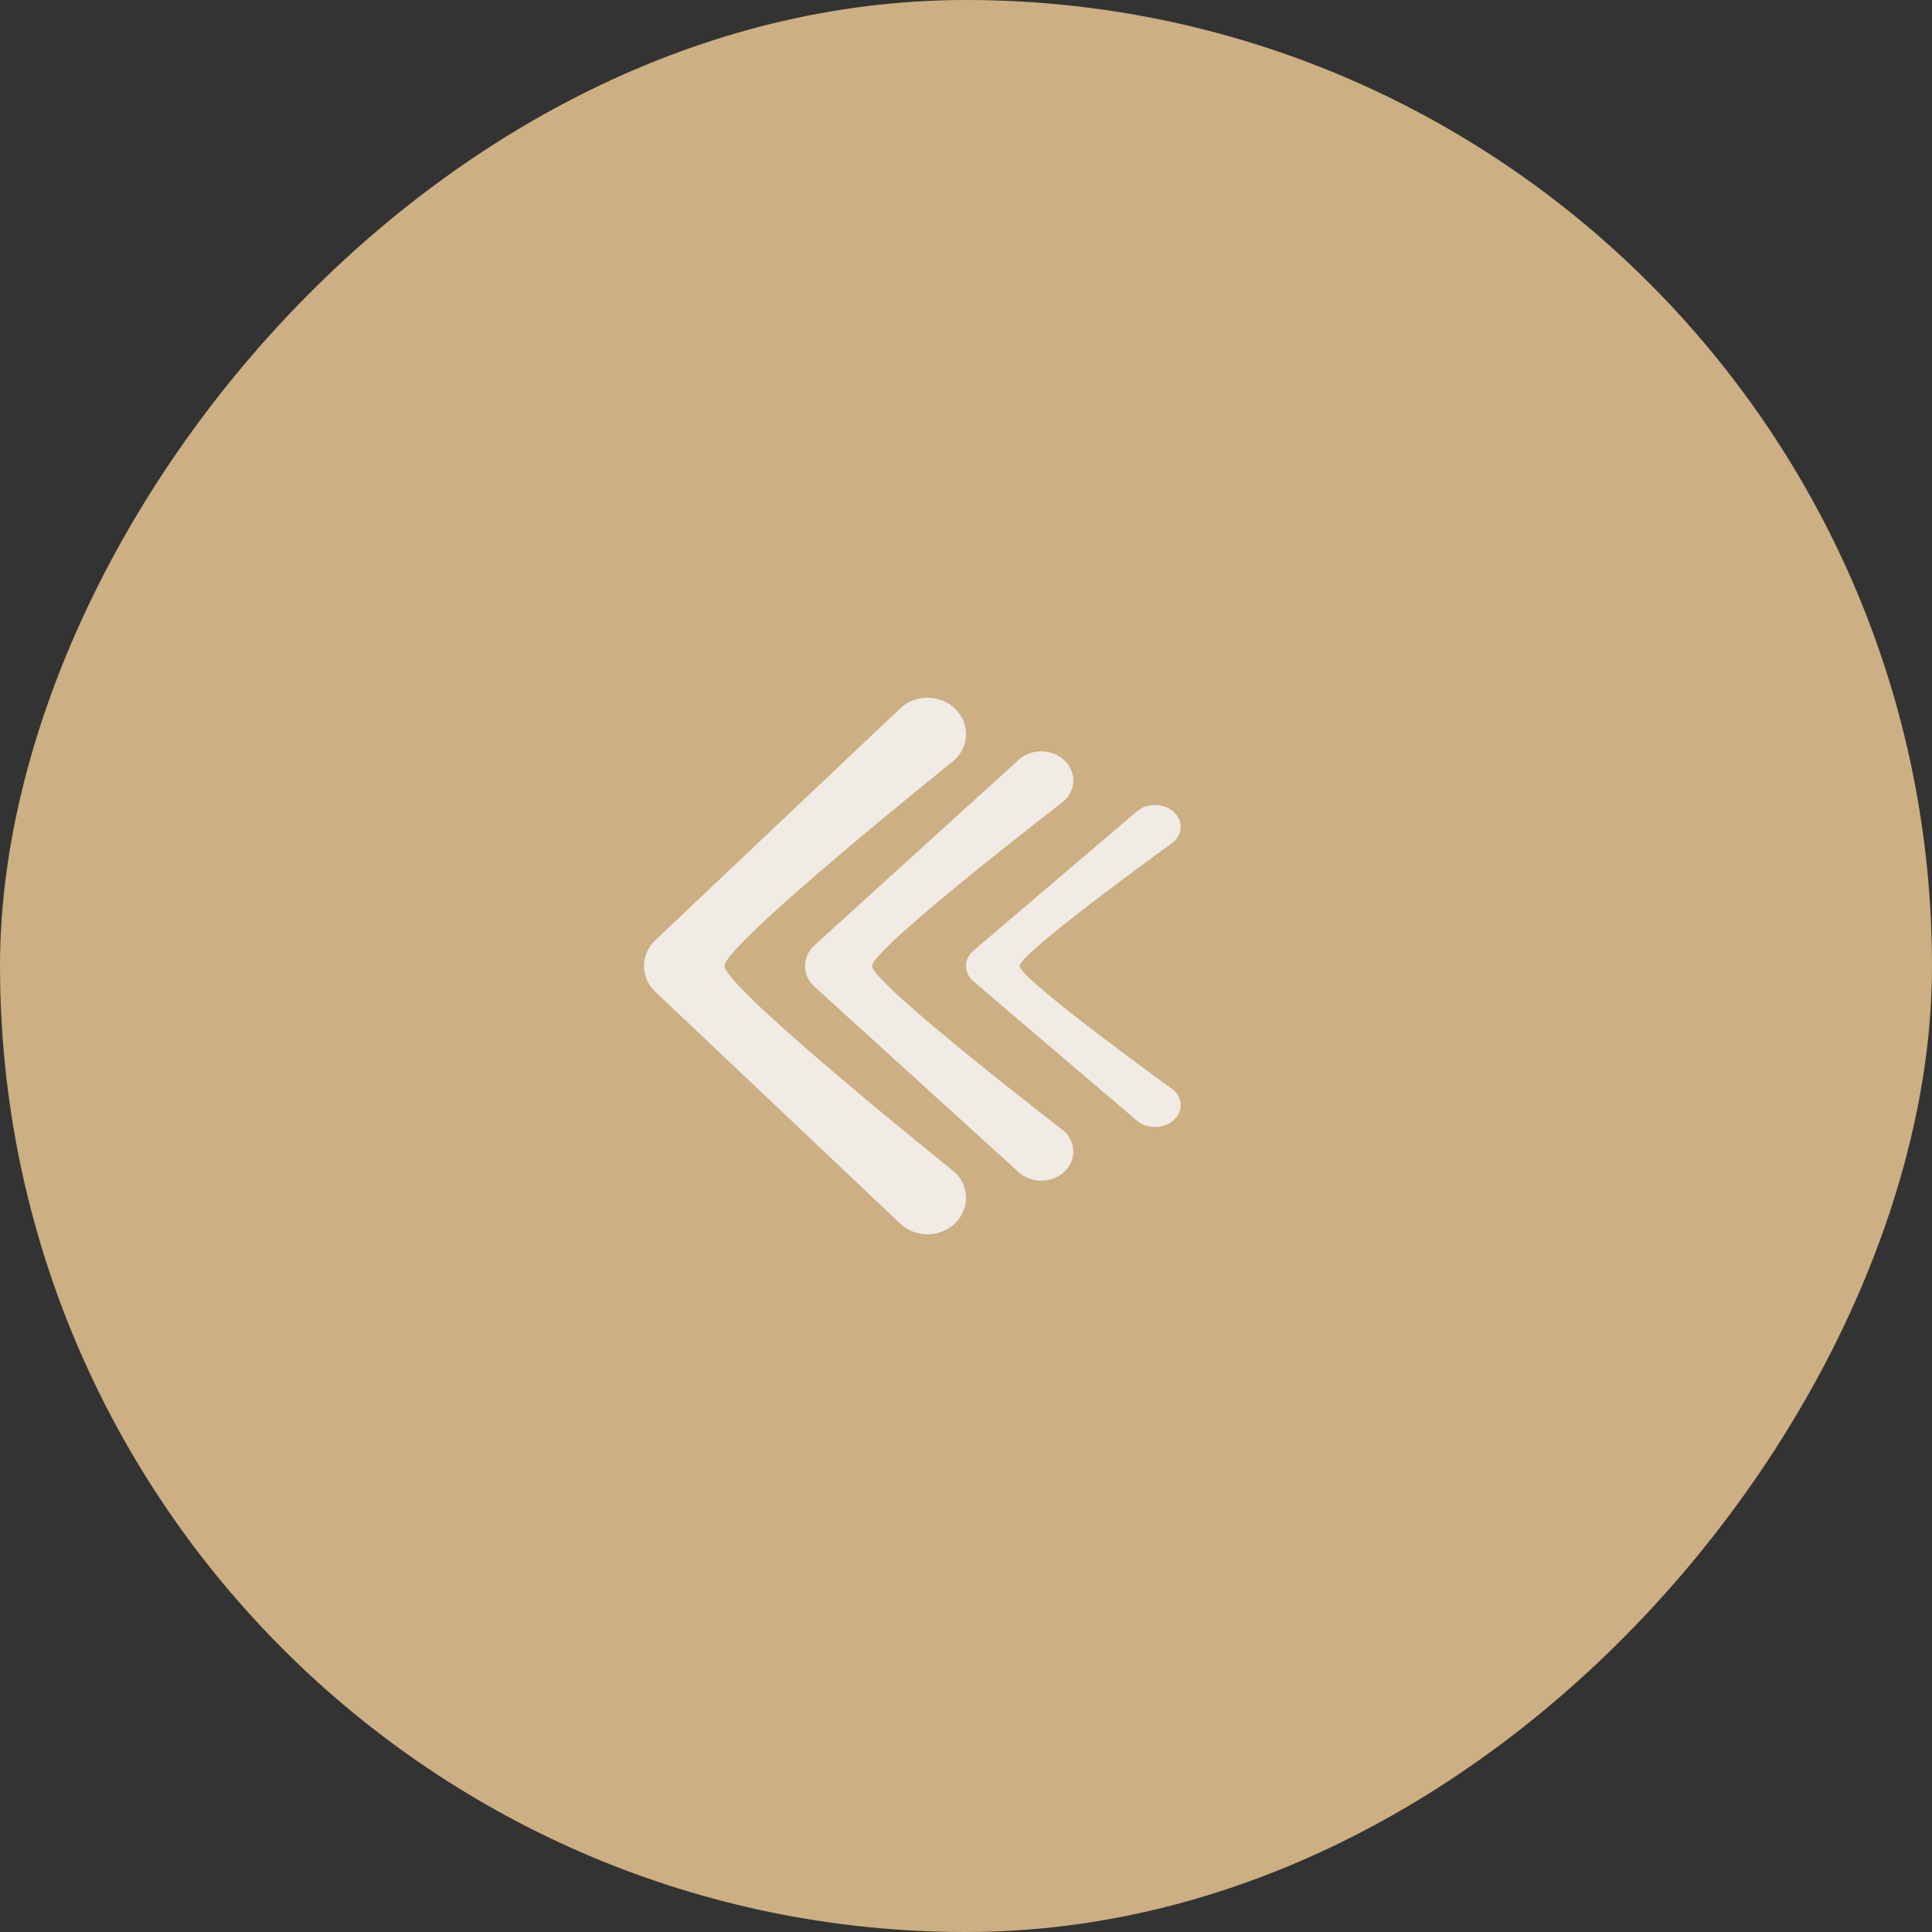 <?xml version="1.0" encoding="UTF-8"?> <svg xmlns="http://www.w3.org/2000/svg" width="36" height="36" viewBox="0 0 36 36" fill="none"><rect x="0" y="0" width="36" height="36" fill="#333333" stroke="none"/><rect width="36" height="36" rx="18" transform="matrix(-1 0 0 1 36 0)" fill="#CCAF82"></rect><path fill-rule="evenodd" clip-rule="evenodd" d="M16.775 13.199L12.21 17.52C11.93 17.785 11.93 18.215 12.21 18.48L16.775 22.801C17.055 23.066 17.51 23.066 17.79 22.801C18.07 22.536 18.07 22.106 17.79 21.841C17.79 21.841 13.5 18.404 13.5 18C13.5 17.596 17.79 14.159 17.79 14.159C18.07 13.894 18.07 13.464 17.79 13.199C17.51 12.934 17.055 12.934 16.775 13.199Z" fill="#F0EBE5"></path><path fill-rule="evenodd" clip-rule="evenodd" d="M18.98 14.159L15.175 17.616C14.942 17.828 14.942 18.172 15.175 18.384L18.98 21.841C19.213 22.053 19.591 22.053 19.825 21.841C20.058 21.629 20.058 21.285 19.825 21.073C19.825 21.073 16.25 18.323 16.25 18C16.25 17.677 19.825 14.927 19.825 14.927C20.058 14.715 20.058 14.371 19.825 14.159C19.591 13.947 19.213 13.947 18.98 14.159Z" fill="#F0EBE5"></path><path fill-rule="evenodd" clip-rule="evenodd" d="M21.184 15.119L18.14 17.712C17.953 17.871 17.953 18.129 18.14 18.288L21.184 20.881C21.37 21.04 21.673 21.04 21.86 20.881C22.047 20.722 22.047 20.464 21.86 20.305C21.86 20.305 19 18.242 19 18C19 17.758 21.86 15.695 21.86 15.695C22.047 15.536 22.047 15.278 21.86 15.119C21.673 14.96 21.37 14.96 21.184 15.119Z" fill="#F0EBE5"></path></svg> 